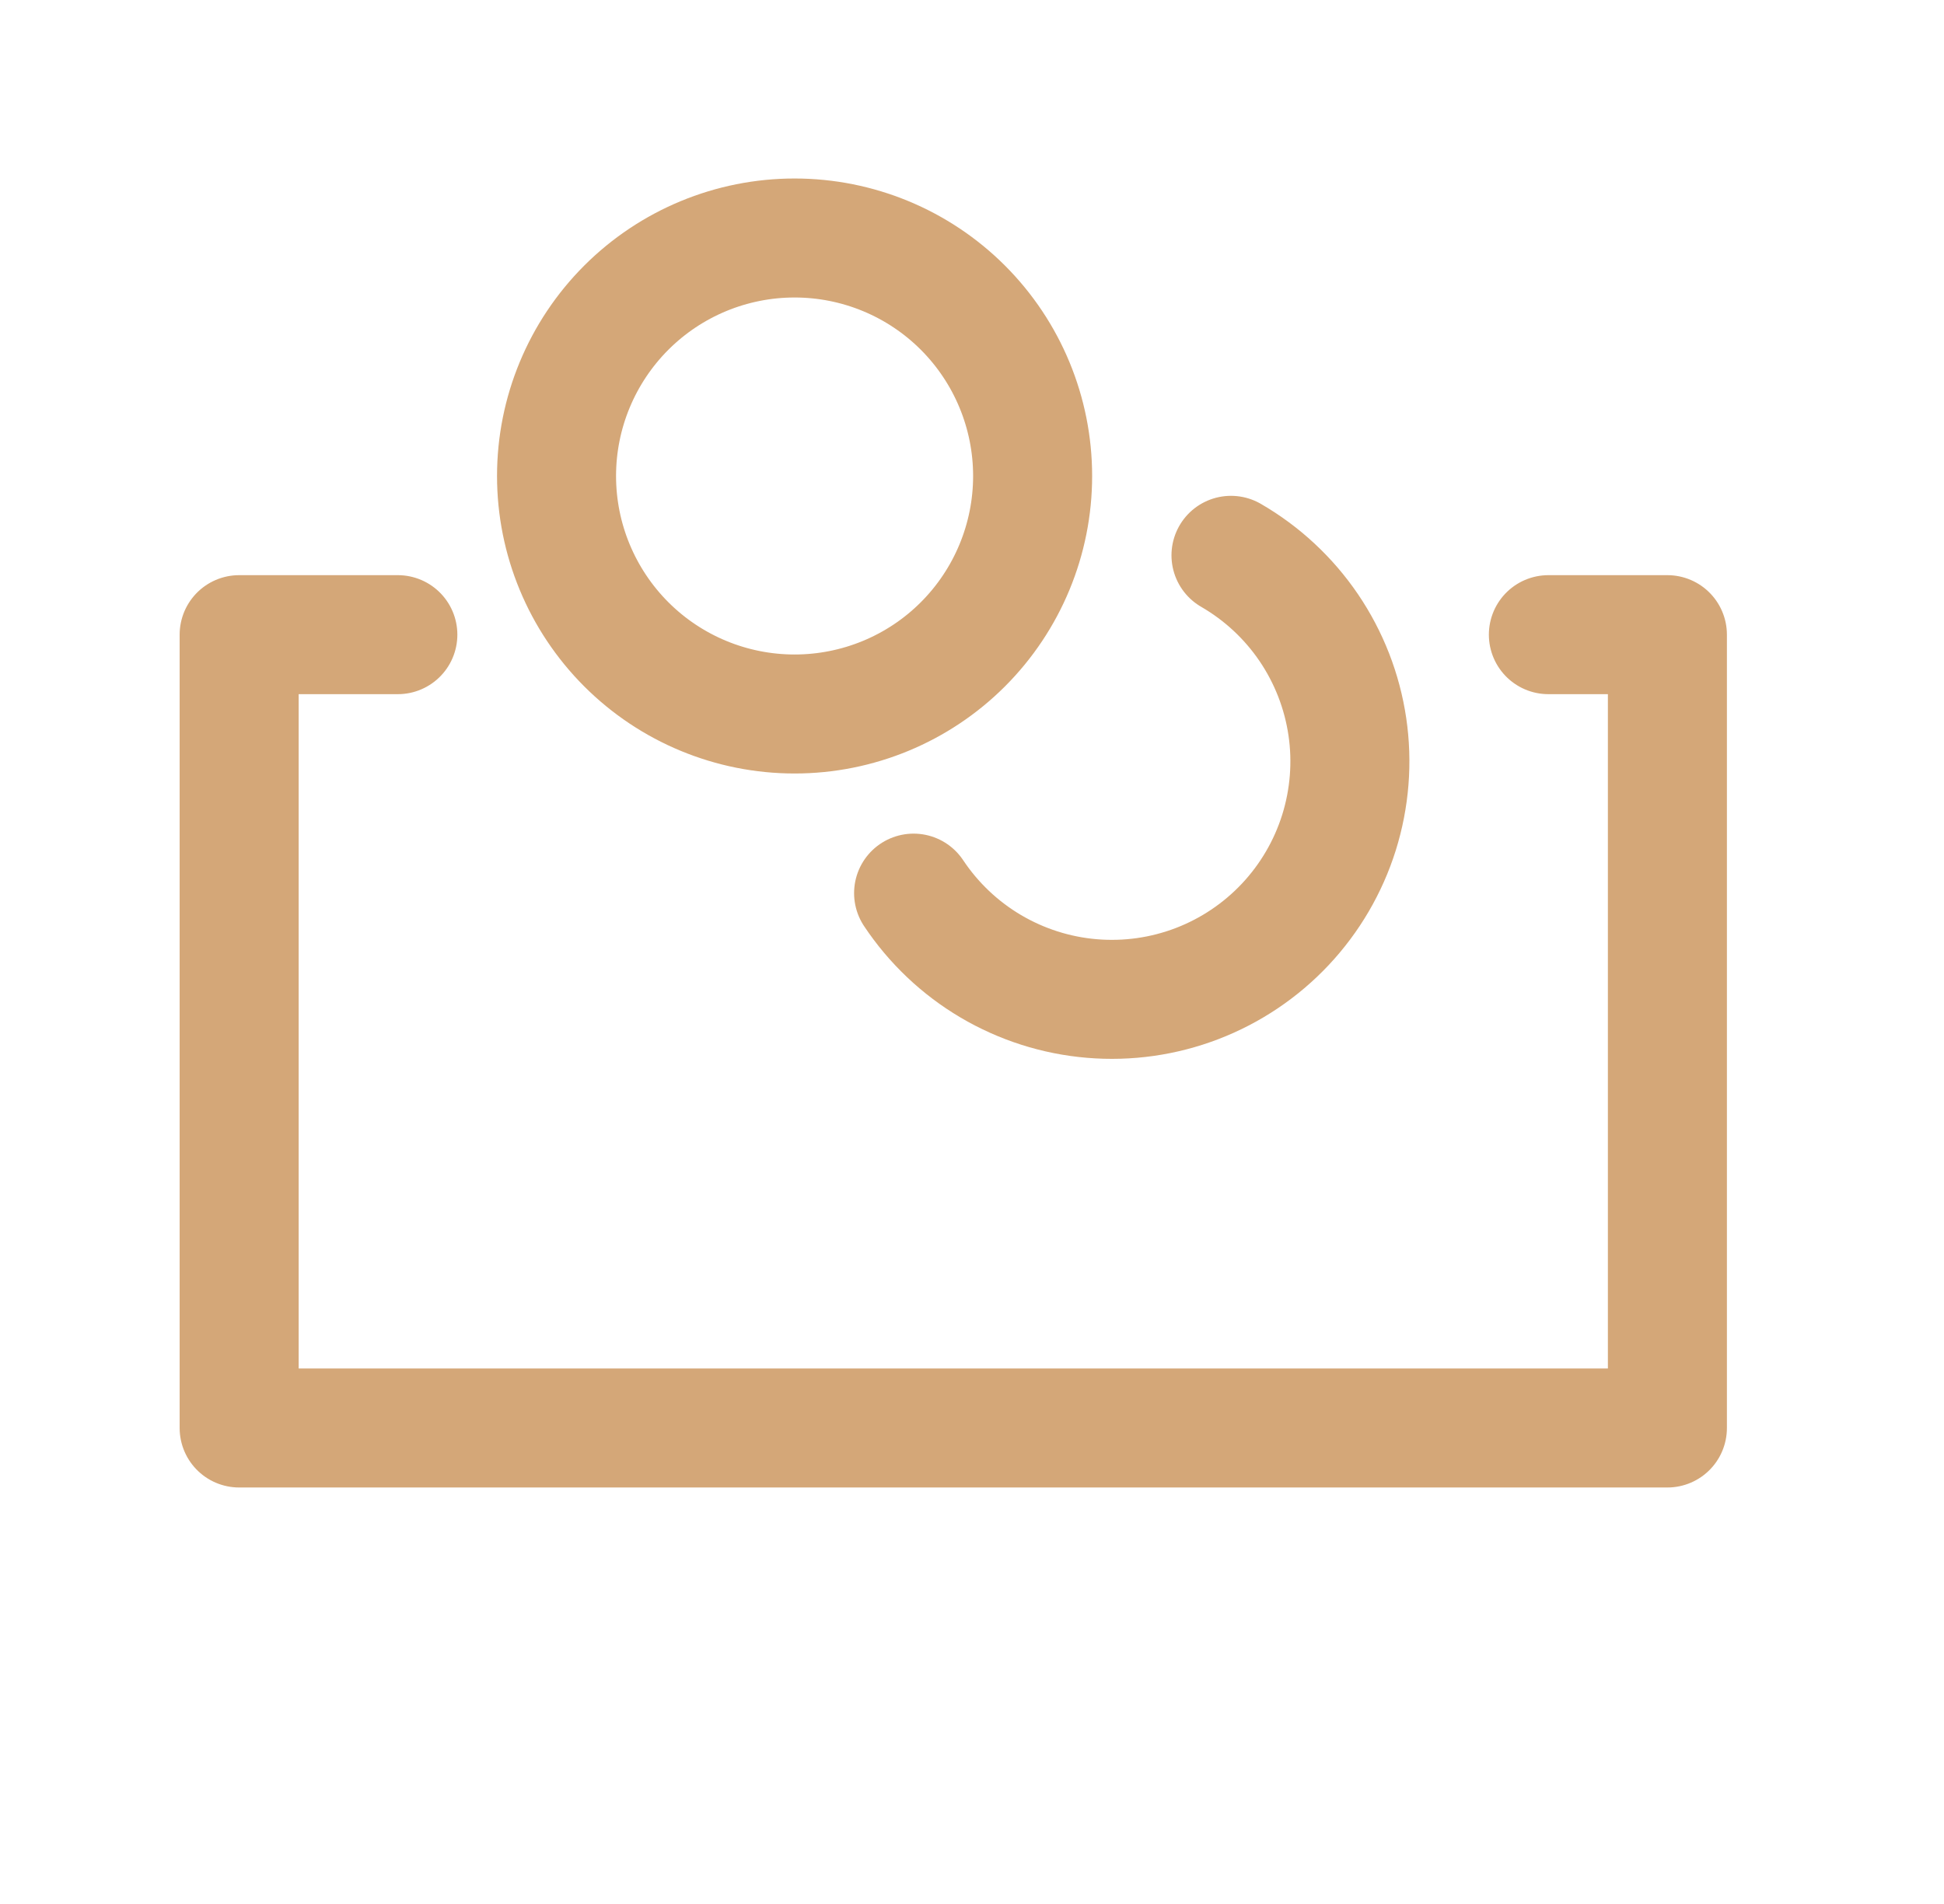 <svg width="49" height="48" viewBox="0 0 49 48" fill="none" xmlns="http://www.w3.org/2000/svg">
<path d="M10.028 16H6.028V36H42.028V16H39.028M31.028 14C31.811 14.453 32.481 15.076 32.989 15.824C33.497 16.573 33.829 17.426 33.961 18.32C34.093 19.215 34.02 20.127 33.75 20.99C33.479 21.853 33.017 22.643 32.398 23.302C31.779 23.961 31.019 24.472 30.175 24.796C29.331 25.12 28.424 25.249 27.523 25.173C26.622 25.098 25.75 24.819 24.971 24.359C24.193 23.899 23.529 23.269 23.028 22.516M26.028 12C26.028 13.591 25.396 15.117 24.271 16.243C23.146 17.368 21.62 18 20.028 18C18.437 18 16.911 17.368 15.786 16.243C14.661 15.117 14.028 13.591 14.028 12C14.028 10.409 14.661 8.883 15.786 7.757C16.911 6.632 18.437 6 20.028 6C21.62 6 23.146 6.632 24.271 7.757C25.396 8.883 26.028 10.409 26.028 12Z" stroke="#D4A778" stroke-width="3" stroke-linecap="round" stroke-linejoin="round"/>
</svg>

